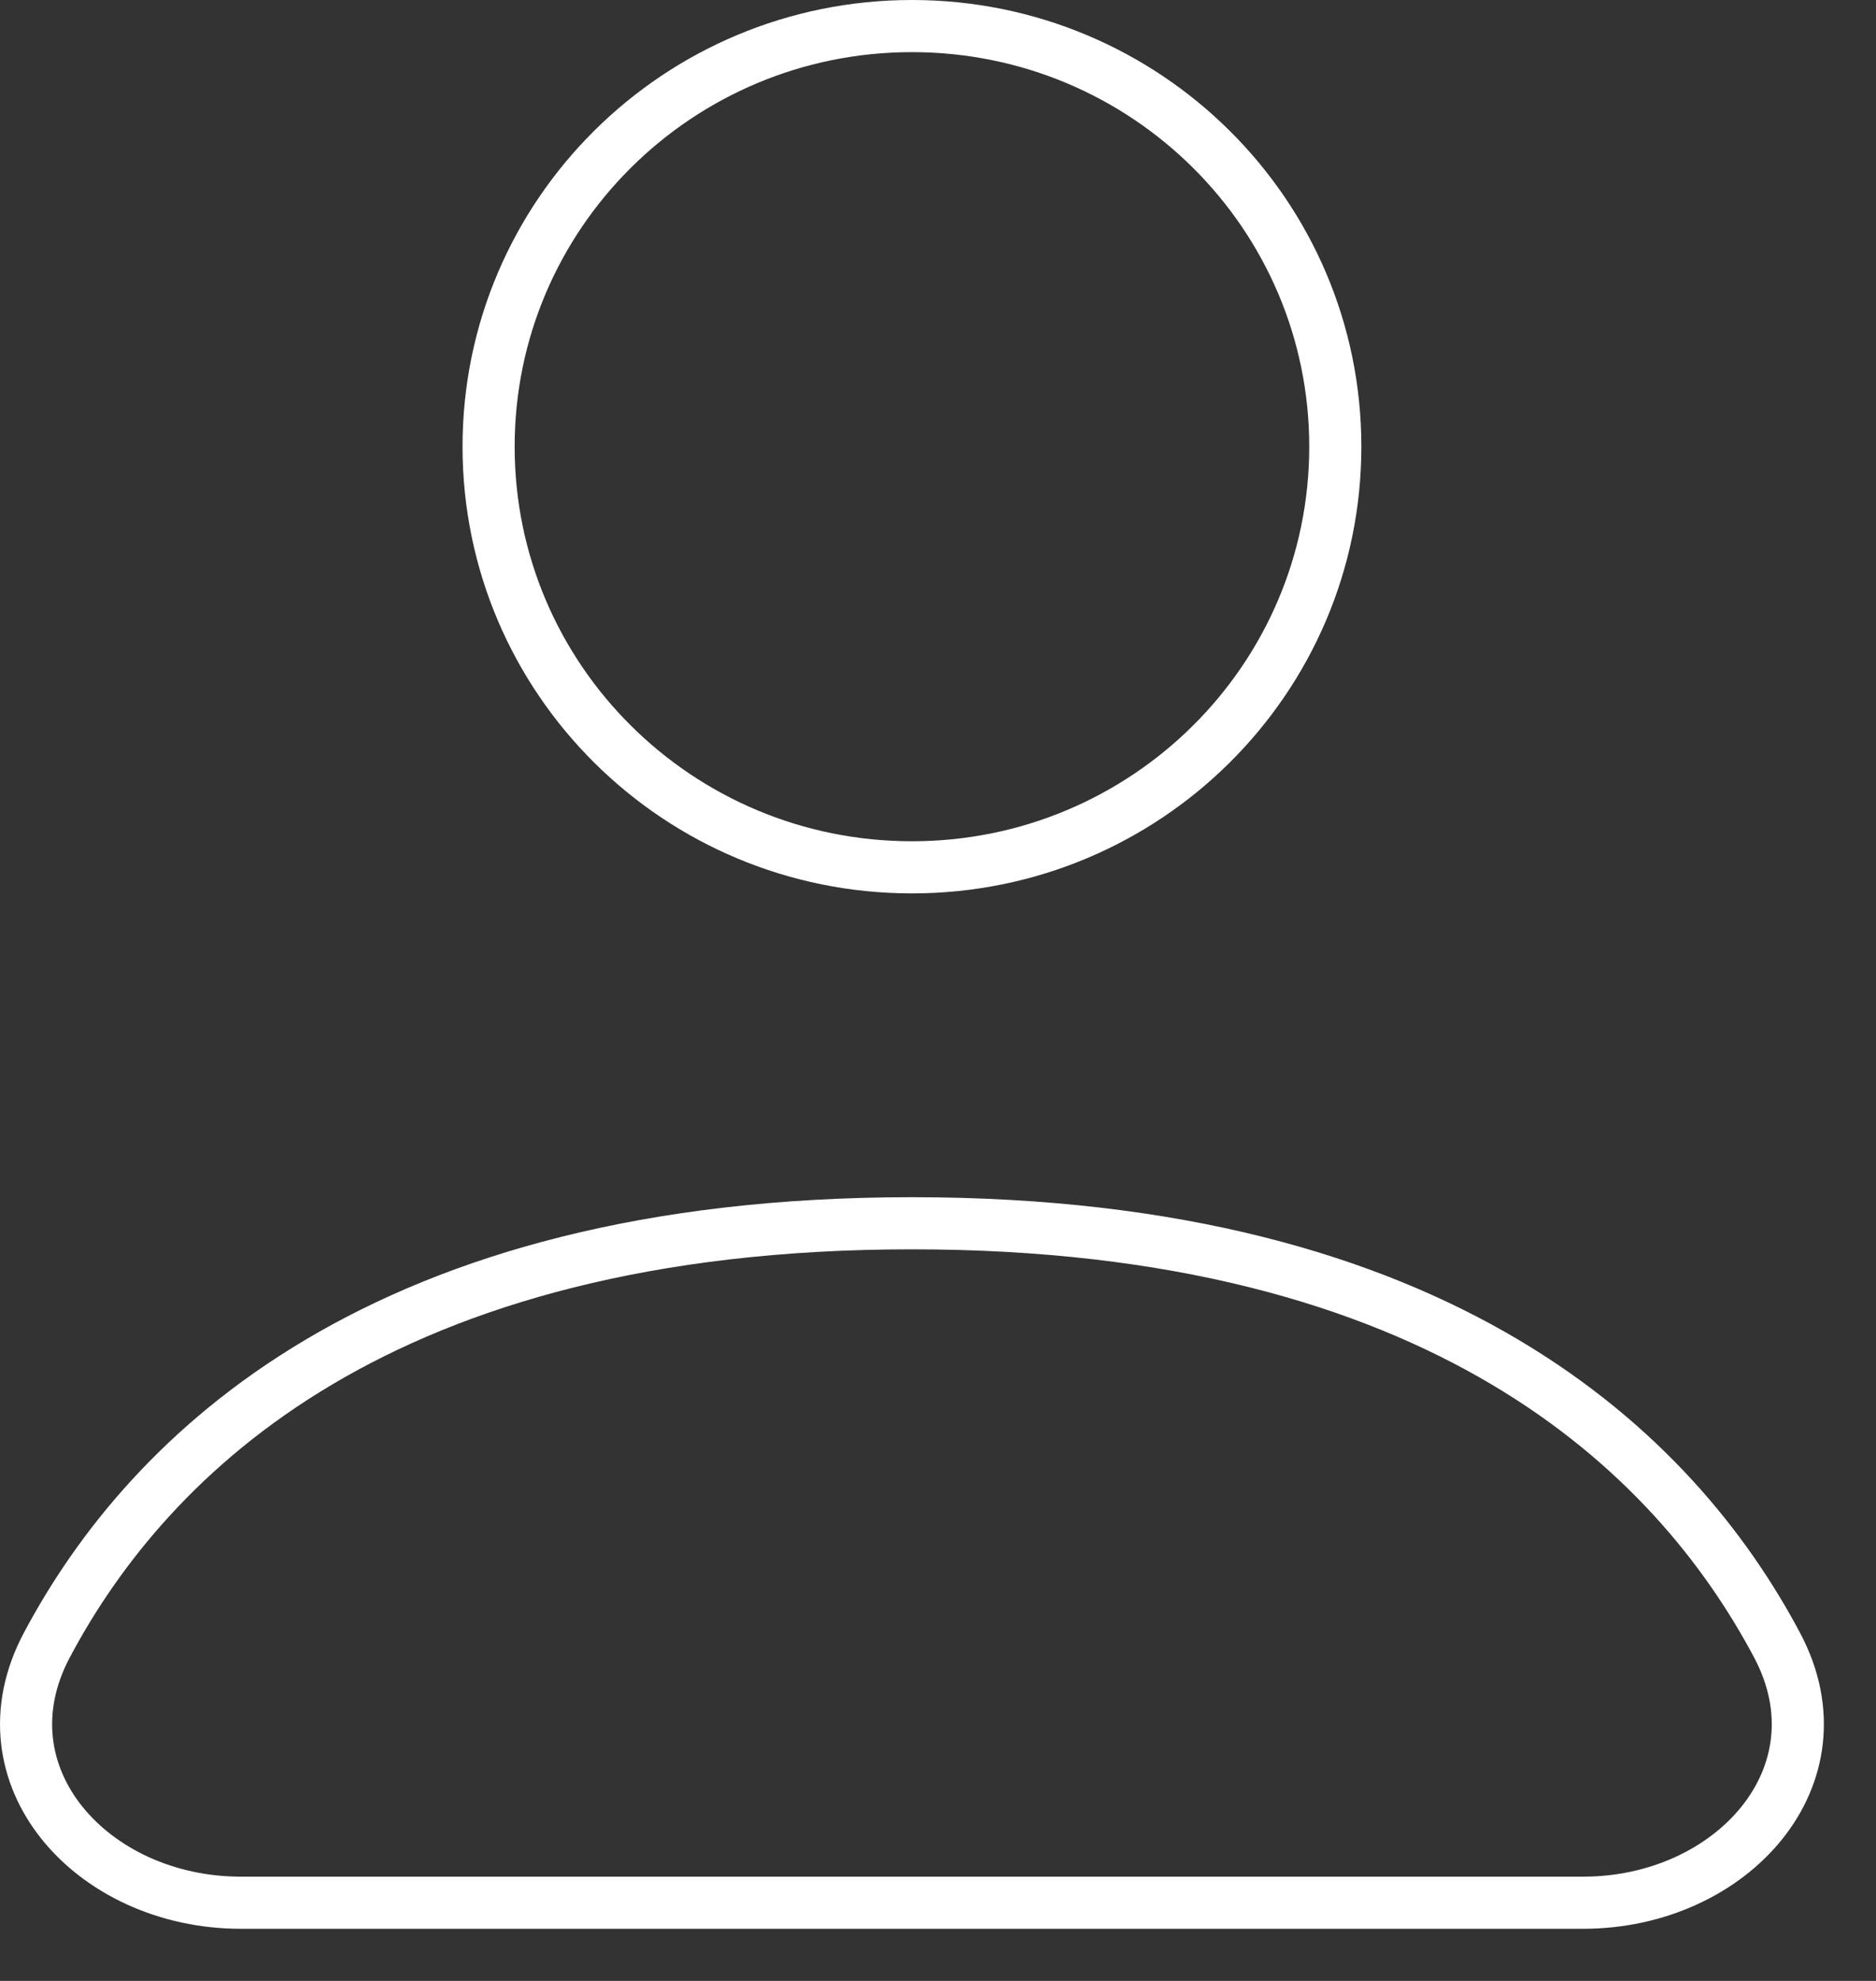 <svg width="18" height="19" viewBox="0 0 18 19" fill="none" xmlns="http://www.w3.org/2000/svg">
<rect x="0" y="0" width="18" height="19" fill="#333333" stroke="none"/>
<path d="M8.75 8.319C10.993 8.319 12.812 6.513 12.812 4.284C12.812 2.056 10.993 0.25 8.75 0.25C6.506 0.25 4.688 2.056 4.688 4.284C4.688 6.513 6.506 8.319 8.75 8.319Z" stroke="white" stroke-width="0.5" stroke-linecap="round" stroke-linejoin="round"/>
<path d="M2.31 18.25H15.19C16.617 18.25 17.717 17.031 17.05 15.778C16.07 13.934 13.835 11.733 8.75 11.733C3.665 11.733 1.43 13.934 0.45 15.778C-0.217 17.031 0.883 18.25 2.31 18.25Z" stroke="white" stroke-width="0.5" stroke-linecap="round" stroke-linejoin="round"/>
</svg>
